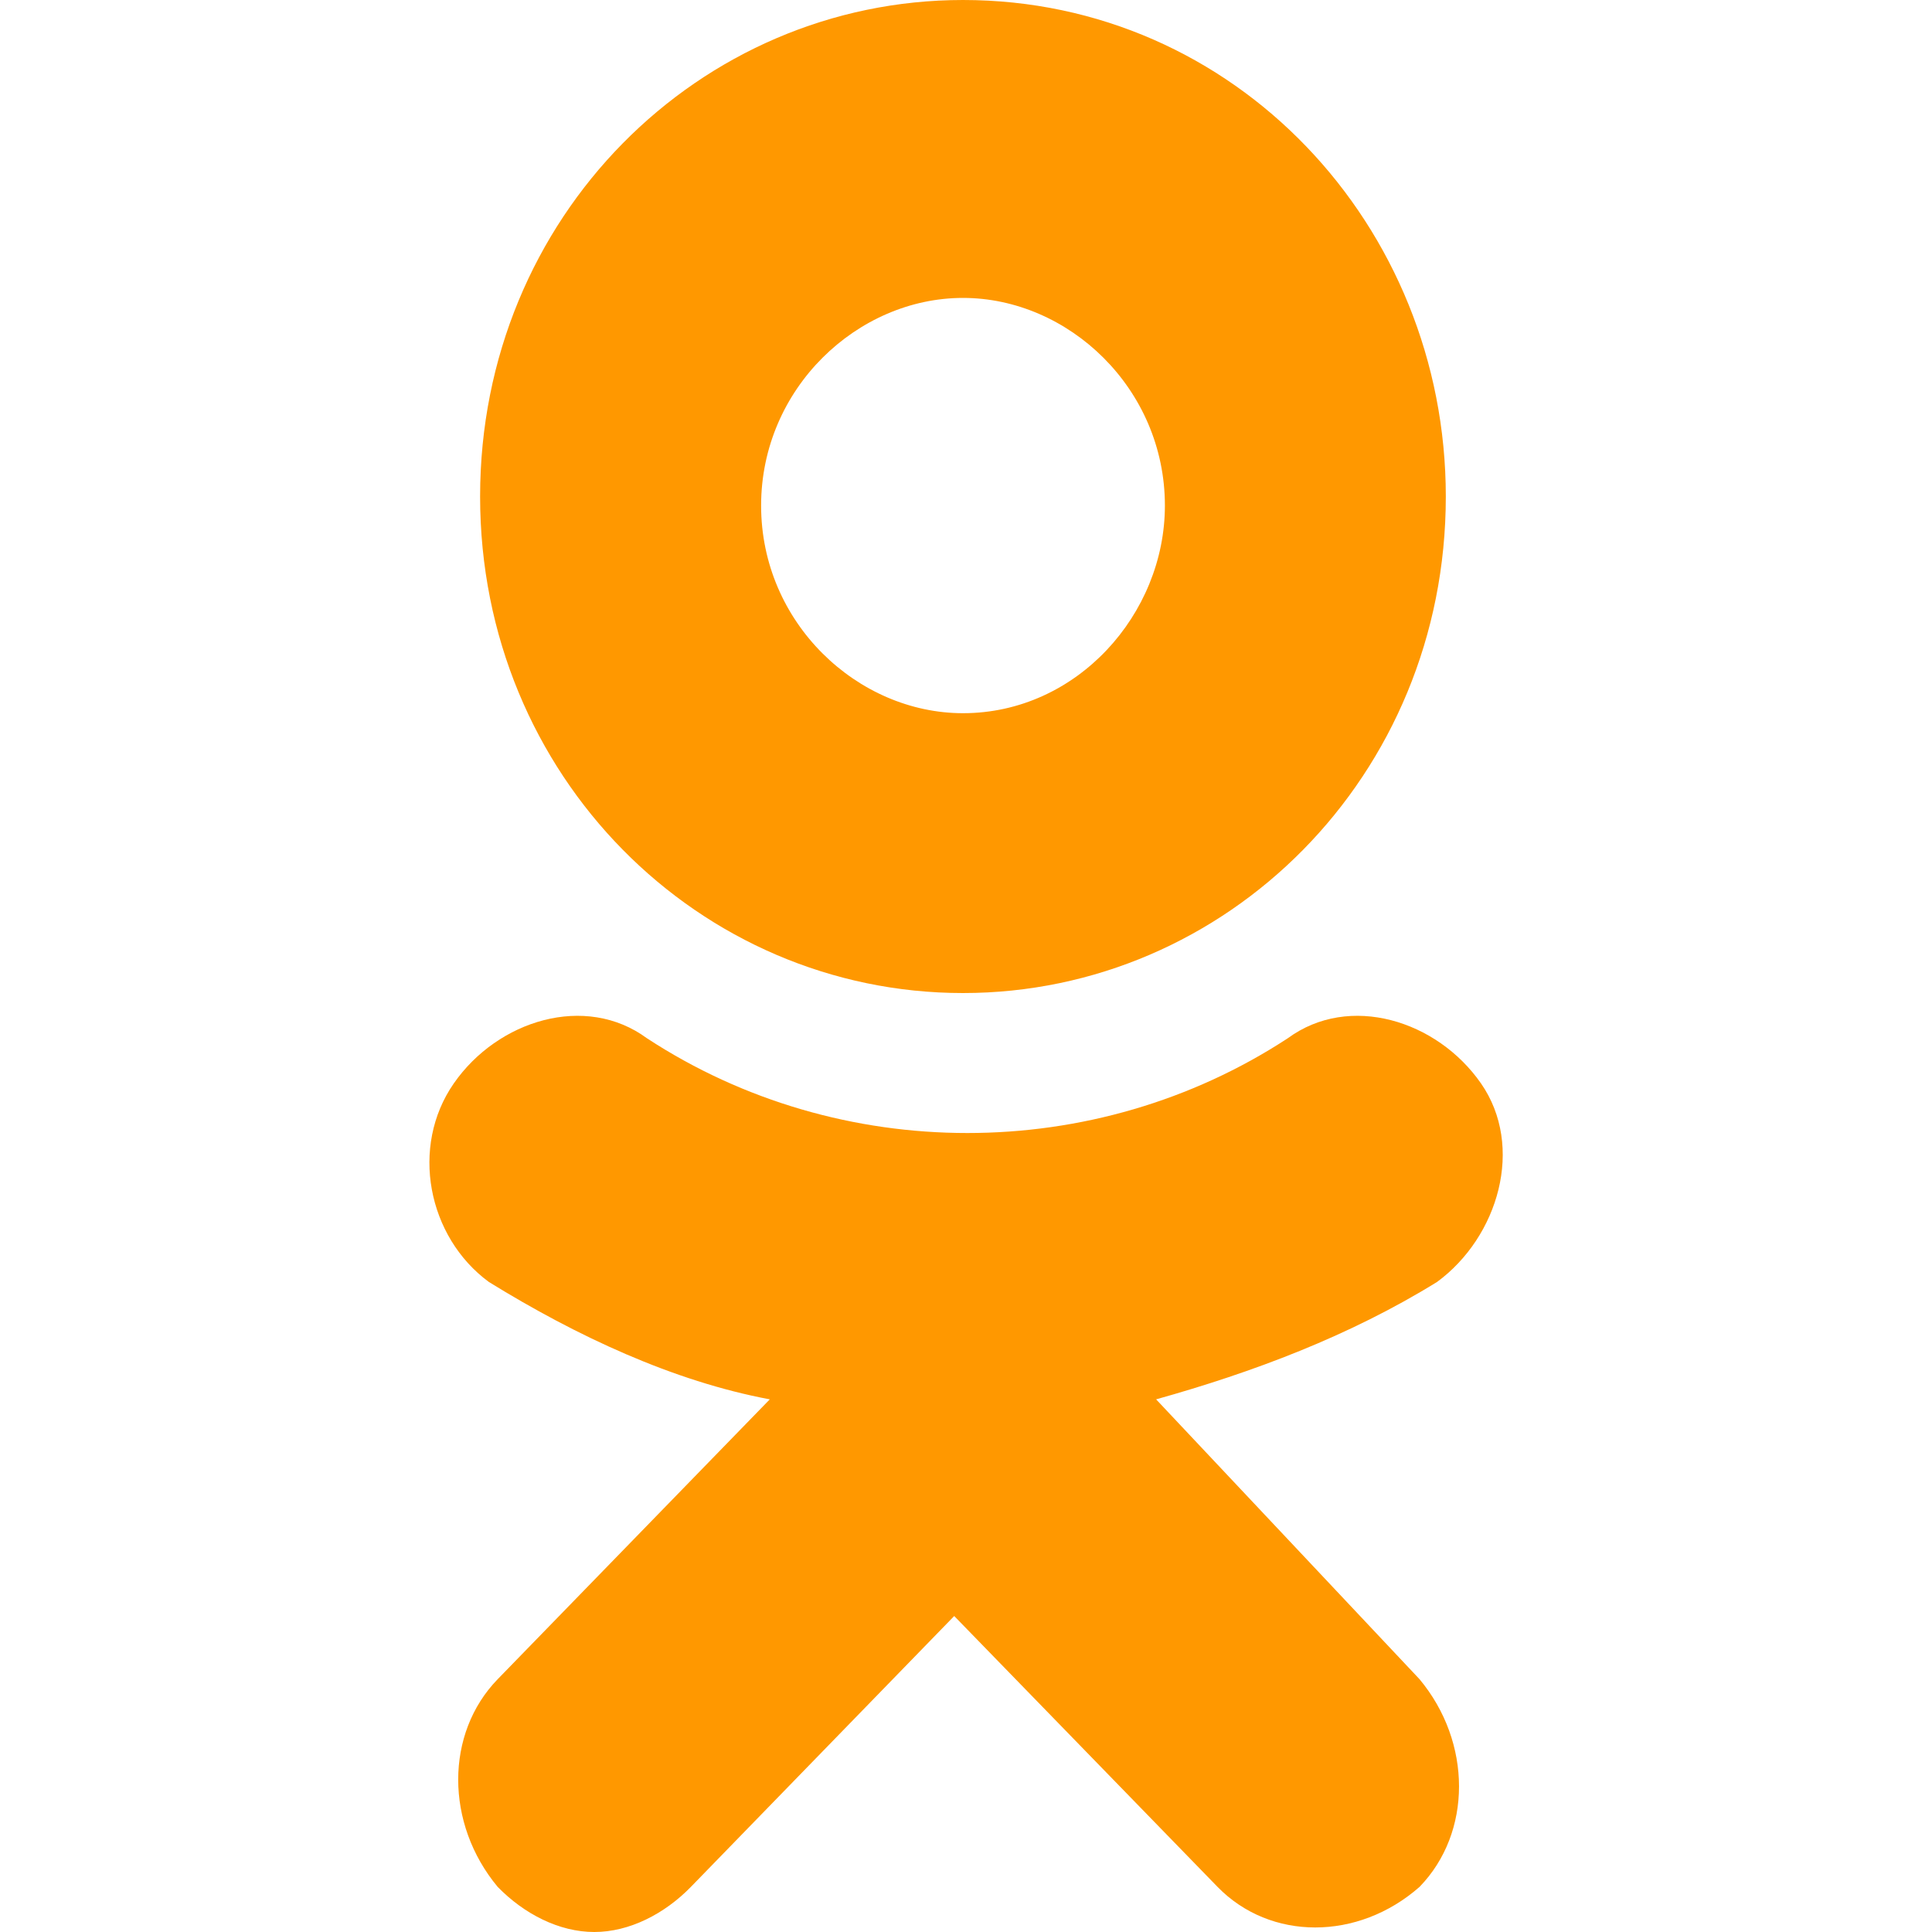 <svg width="20" height="20" viewBox="0 0 20 20" fill="none" xmlns="http://www.w3.org/2000/svg">
<path d="M9.969 3.084C11.059 3.084 12.059 4.019 12.059 5.234C12.059 6.355 11.15 7.383 9.969 7.383C8.878 7.383 7.879 6.449 7.879 5.234C7.879 4.019 8.878 3.084 9.969 3.084ZM9.969 10.28C12.695 10.28 14.967 8.037 14.967 5.14C14.967 2.336 12.786 0 9.969 0C7.242 0 4.97 2.243 4.97 5.14C4.97 8.037 7.242 10.28 9.969 10.28ZM11.968 14.486C12.968 14.206 13.968 13.832 14.876 13.271C15.512 12.804 15.785 11.869 15.331 11.215C14.876 10.561 13.968 10.28 13.331 10.748C11.332 12.056 8.696 12.056 6.697 10.748C6.061 10.28 5.152 10.561 4.698 11.215C4.243 11.869 4.425 12.804 5.061 13.271C5.97 13.832 6.97 14.299 7.969 14.486L5.152 17.383C4.607 17.944 4.607 18.878 5.152 19.533C5.425 19.813 5.788 20 6.152 20C6.515 20 6.879 19.813 7.152 19.533L9.878 16.729L12.604 19.533C13.15 20.093 14.058 20.093 14.695 19.533C15.24 18.972 15.24 18.037 14.695 17.383L11.968 14.486Z" fill="#FF9800"/>
</svg>
